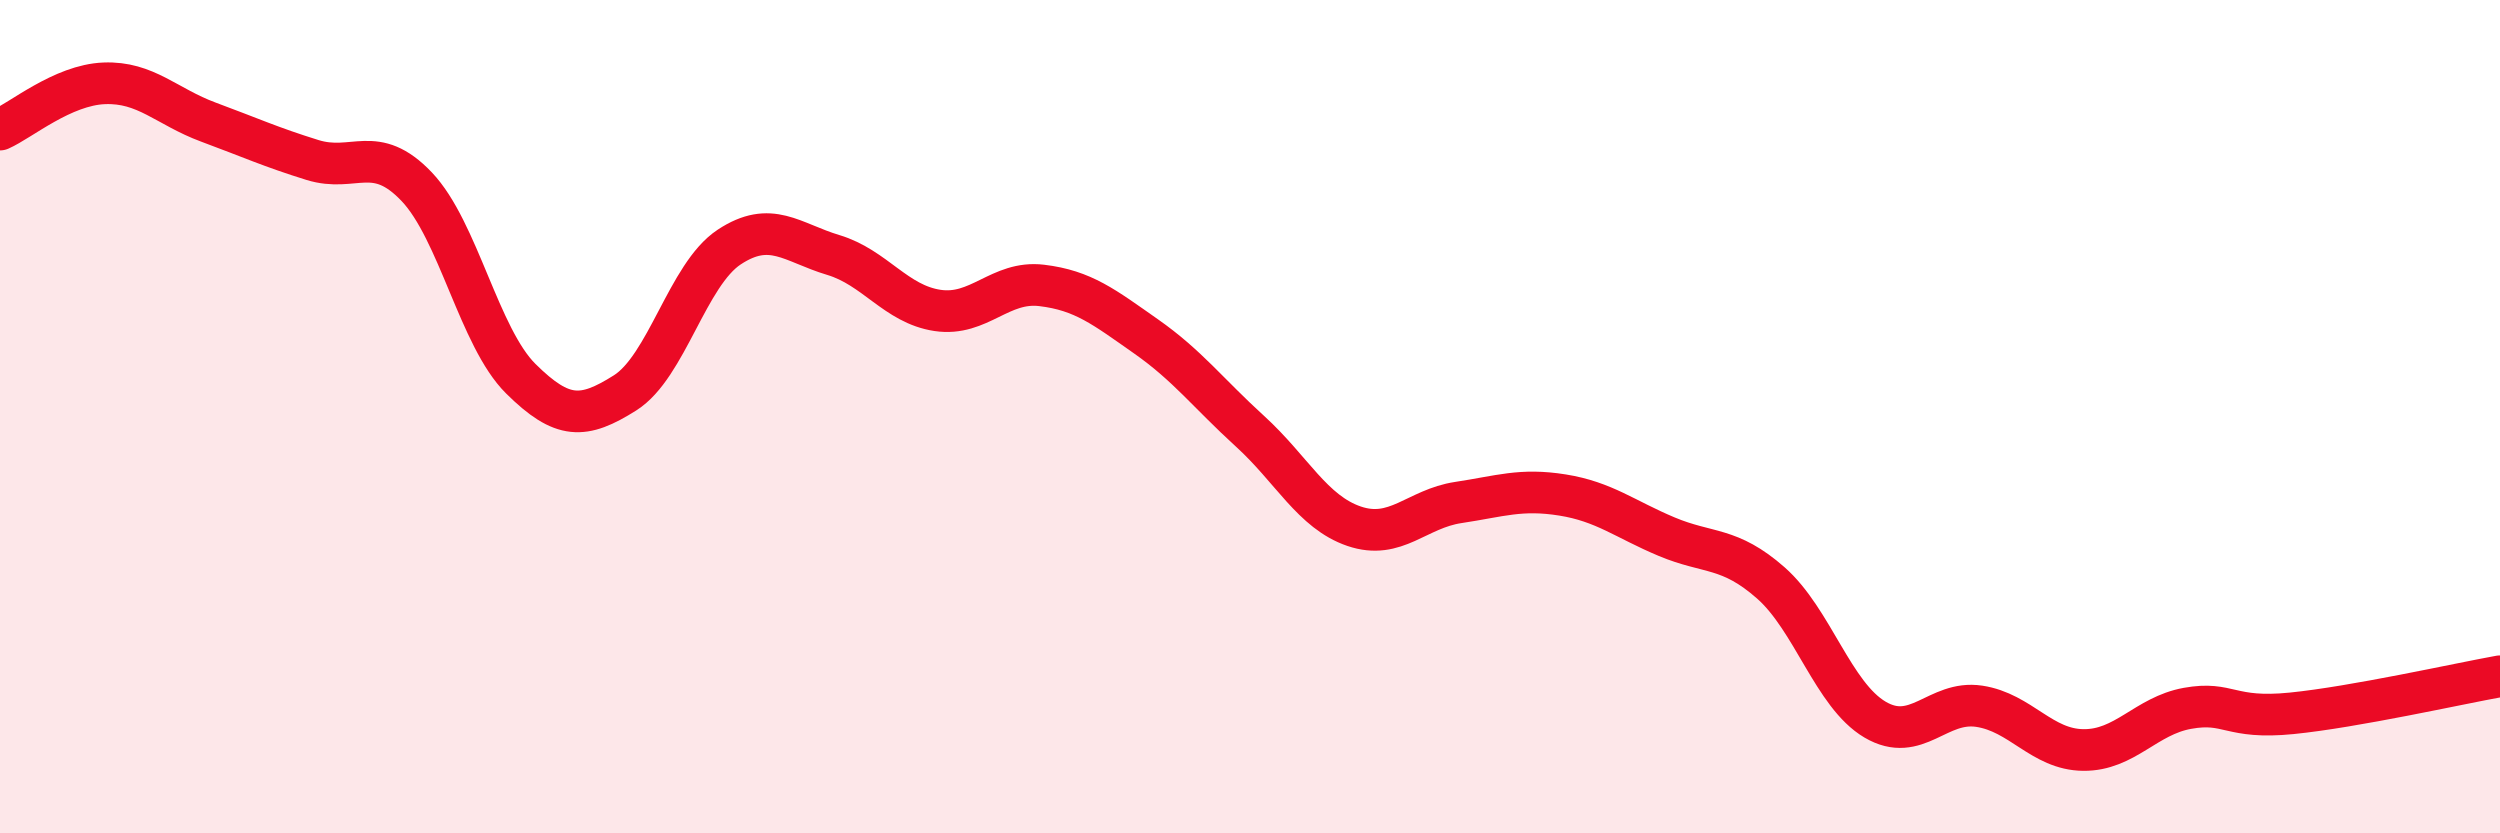 
    <svg width="60" height="20" viewBox="0 0 60 20" xmlns="http://www.w3.org/2000/svg">
      <path
        d="M 0,3.11 C 0.5,2.89 1.5,2.04 2.5,2 C 3.5,1.96 4,2.56 5,2.93 C 6,3.3 6.5,3.53 7.5,3.84 C 8.5,4.15 9,3.43 10,4.48 C 11,5.53 11.5,8.1 12.5,9.09 C 13.5,10.08 14,10.06 15,9.43 C 16,8.8 16.5,6.59 17.5,5.93 C 18.5,5.27 19,5.82 20,6.12 C 21,6.42 21.5,7.3 22.5,7.45 C 23.5,7.6 24,6.73 25,6.85 C 26,6.97 26.5,7.37 27.5,8.07 C 28.5,8.77 29,9.44 30,10.35 C 31,11.26 31.5,12.29 32.5,12.63 C 33.5,12.97 34,12.21 35,12.06 C 36,11.91 36.5,11.72 37.5,11.88 C 38.5,12.04 39,12.46 40,12.88 C 41,13.3 41.5,13.11 42.5,13.99 C 43.5,14.87 44,16.68 45,17.27 C 46,17.86 46.5,16.8 47.5,16.95 C 48.5,17.1 49,17.99 50,18 C 51,18.01 51.5,17.18 52.5,17 C 53.5,16.82 53.5,17.27 55,17.12 C 56.5,16.97 59,16.41 60,16.23L60 20L0 20Z"
        fill="#EB0A25"
        opacity="0.1"
        stroke-linecap="round"
        stroke-linejoin="round"
      />
      <path
        d="M 0,3.11 C 0.5,2.89 1.5,2.04 2.5,2 C 3.5,1.96 4,2.56 5,2.93 C 6,3.3 6.5,3.53 7.5,3.84 C 8.5,4.15 9,3.43 10,4.48 C 11,5.53 11.5,8.1 12.5,9.09 C 13.5,10.08 14,10.06 15,9.43 C 16,8.8 16.5,6.59 17.5,5.93 C 18.5,5.27 19,5.82 20,6.12 C 21,6.42 21.5,7.3 22.5,7.45 C 23.5,7.6 24,6.73 25,6.85 C 26,6.97 26.5,7.37 27.5,8.07 C 28.5,8.77 29,9.44 30,10.35 C 31,11.26 31.5,12.29 32.5,12.63 C 33.5,12.97 34,12.21 35,12.06 C 36,11.91 36.5,11.72 37.5,11.88 C 38.5,12.04 39,12.46 40,12.88 C 41,13.3 41.5,13.11 42.5,13.99 C 43.5,14.87 44,16.68 45,17.27 C 46,17.86 46.5,16.8 47.5,16.95 C 48.5,17.1 49,17.99 50,18 C 51,18.01 51.5,17.18 52.5,17 C 53.5,16.82 53.5,17.27 55,17.12 C 56.5,16.97 59,16.41 60,16.23"
        stroke="#EB0A25"
        stroke-width="1"
        fill="none"
        stroke-linecap="round"
        stroke-linejoin="round"
      />
    </svg>
  